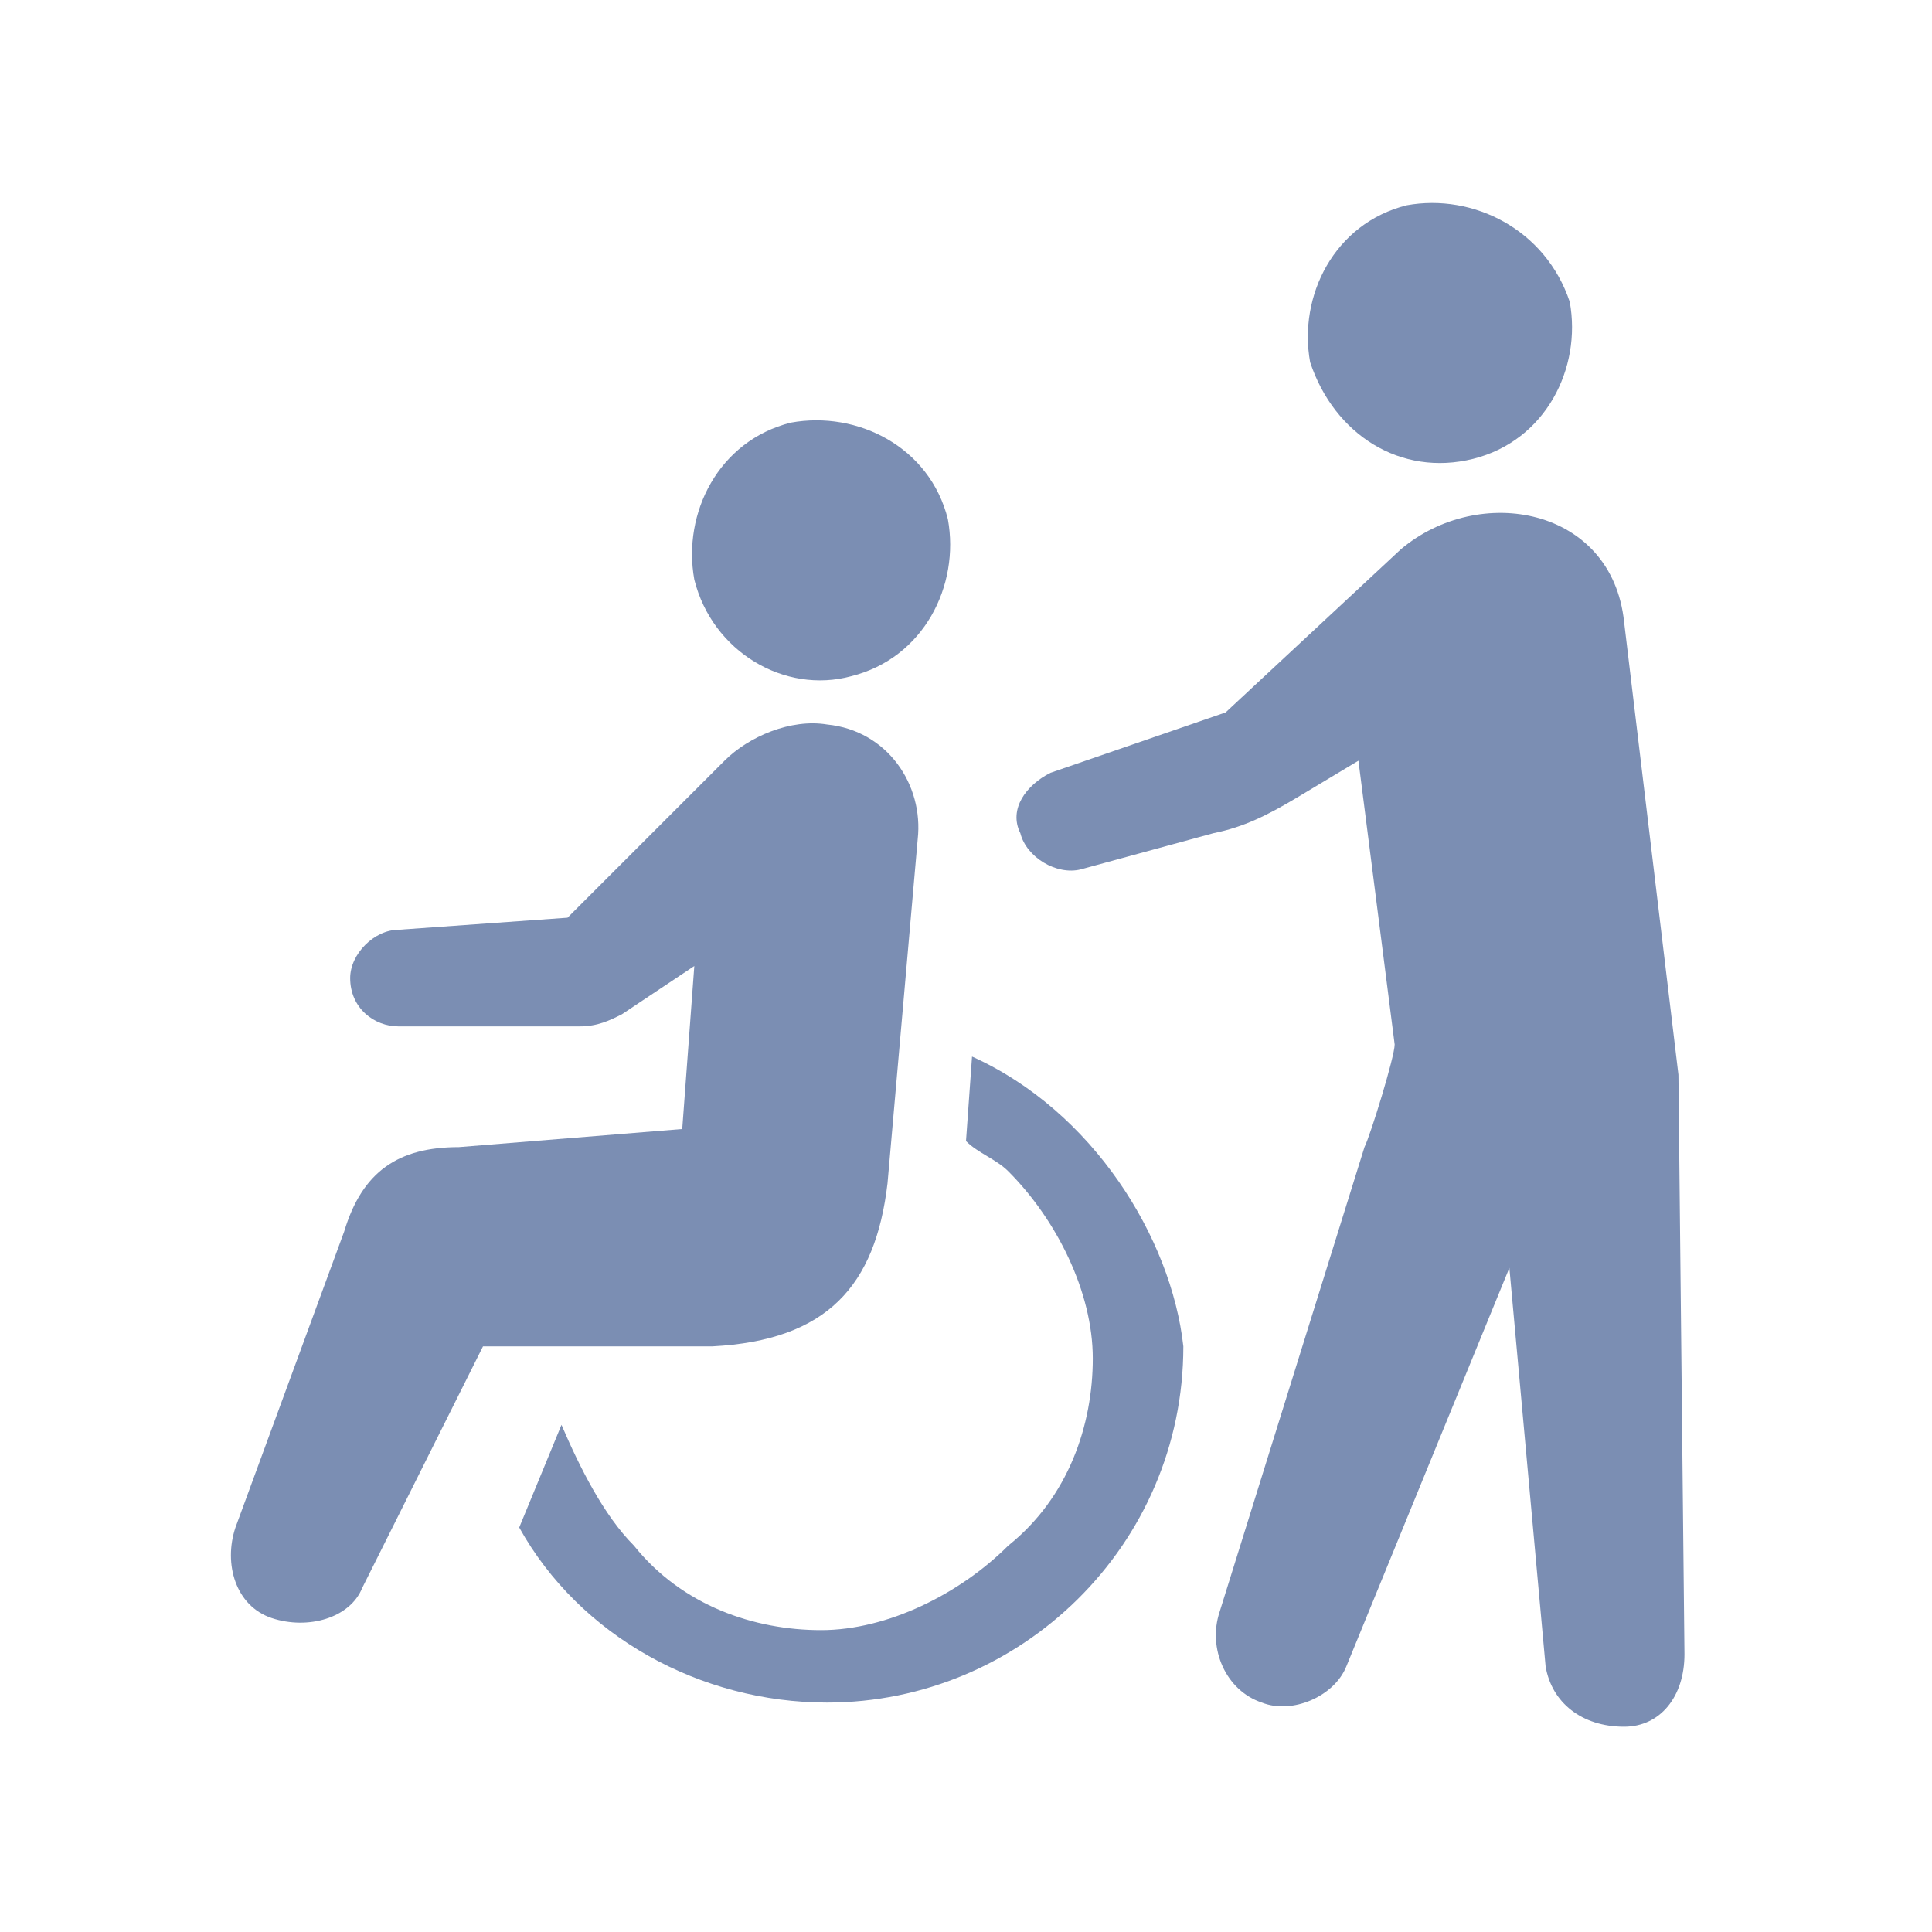 <?xml version="1.0" encoding="utf-8"?>
<!-- Generator: Adobe Illustrator 22.1.0, SVG Export Plug-In . SVG Version: 6.00 Build 0)  -->
<svg version="1.1" id="レイヤー_1" xmlns="http://www.w3.org/2000/svg" xmlns:xlink="http://www.w3.org/1999/xlink" x="0px"
	 y="0px" width="32px" height="32px" viewBox="0 0 32 32" style="enable-background:new 0 0 32 32;" xml:space="preserve">
<style type="text/css">
	.st0{fill:#7B8EB3;}
</style>
<g>
	<path class="st0" d="M14.1,11.2c1.2-0.3,1.8-1.5,1.6-2.6c-0.3-1.2-1.5-1.8-2.6-1.6c-1.2,0.3-1.8,1.5-1.6,2.6
		C11.8,10.8,13,11.5,14.1,11.2z"/>
	<path class="st0" d="M16.1,17.5L16,18.9c0.2,0.2,0.5,0.3,0.7,0.5c0.8,0.8,1.4,2,1.4,3.1s-0.4,2.3-1.4,3.1c-0.8,0.8-2,1.4-3.1,1.4
		s-2.3-0.4-3.1-1.4c-0.5-0.5-0.9-1.3-1.2-2l-0.7,1.7c1,1.8,3,2.9,5.1,2.9c3.2,0,5.9-2.6,5.9-5.9C19.4,20.5,18.1,18.4,16.1,17.5z"/>
	<path class="st0" d="M14.7,19.6l0.5-5.7c0.1-0.9-0.5-1.8-1.5-1.9c-0.6-0.1-1.3,0.2-1.7,0.6l-2.6,2.6l-2.8,0.2
		c-0.4,0-0.8,0.4-0.8,0.8l0,0c0,0.5,0.4,0.8,0.8,0.8h3c0.3,0,0.5-0.1,0.7-0.2l1.2-0.8l-0.2,2.7l-3.7,0.3c-1,0-1.6,0.4-1.9,1.4
		l-1.8,4.9c-0.2,0.6,0,1.3,0.6,1.5c0.6,0.2,1.3,0,1.5-0.5L8,22.3h3.8C13.7,22.2,14.5,21.3,14.7,19.6z"/>
	<path class="st0" d="M24.4,7.6c1.2-0.3,1.8-1.5,1.6-2.6c-0.4-1.2-1.6-1.8-2.7-1.6c-1.2,0.3-1.8,1.5-1.6,2.6
		C22.1,7.2,23.2,7.9,24.4,7.6z"/>
	<path class="st0" d="M27.8,17.8l-0.9-7.5c-0.2-1.9-2.4-2.3-3.7-1.2l-2.9,2.7l-2.9,1c-0.4,0.2-0.7,0.6-0.5,1l0,0
		c0.1,0.4,0.6,0.7,1,0.6l2.2-0.6c0.5-0.1,0.9-0.3,1.4-0.6l1-0.6l0.6,4.7c0,0.2-0.4,1.5-0.5,1.7l-2.4,7.7c-0.2,0.6,0.1,1.3,0.7,1.5
		l0,0c0.5,0.2,1.2-0.1,1.4-0.6L25,21l0.6,6.6c0.1,0.6,0.6,1,1.3,1l0,0c0.6,0,1-0.5,1-1.2L27.8,17.8z"/>
</g>
</svg>
